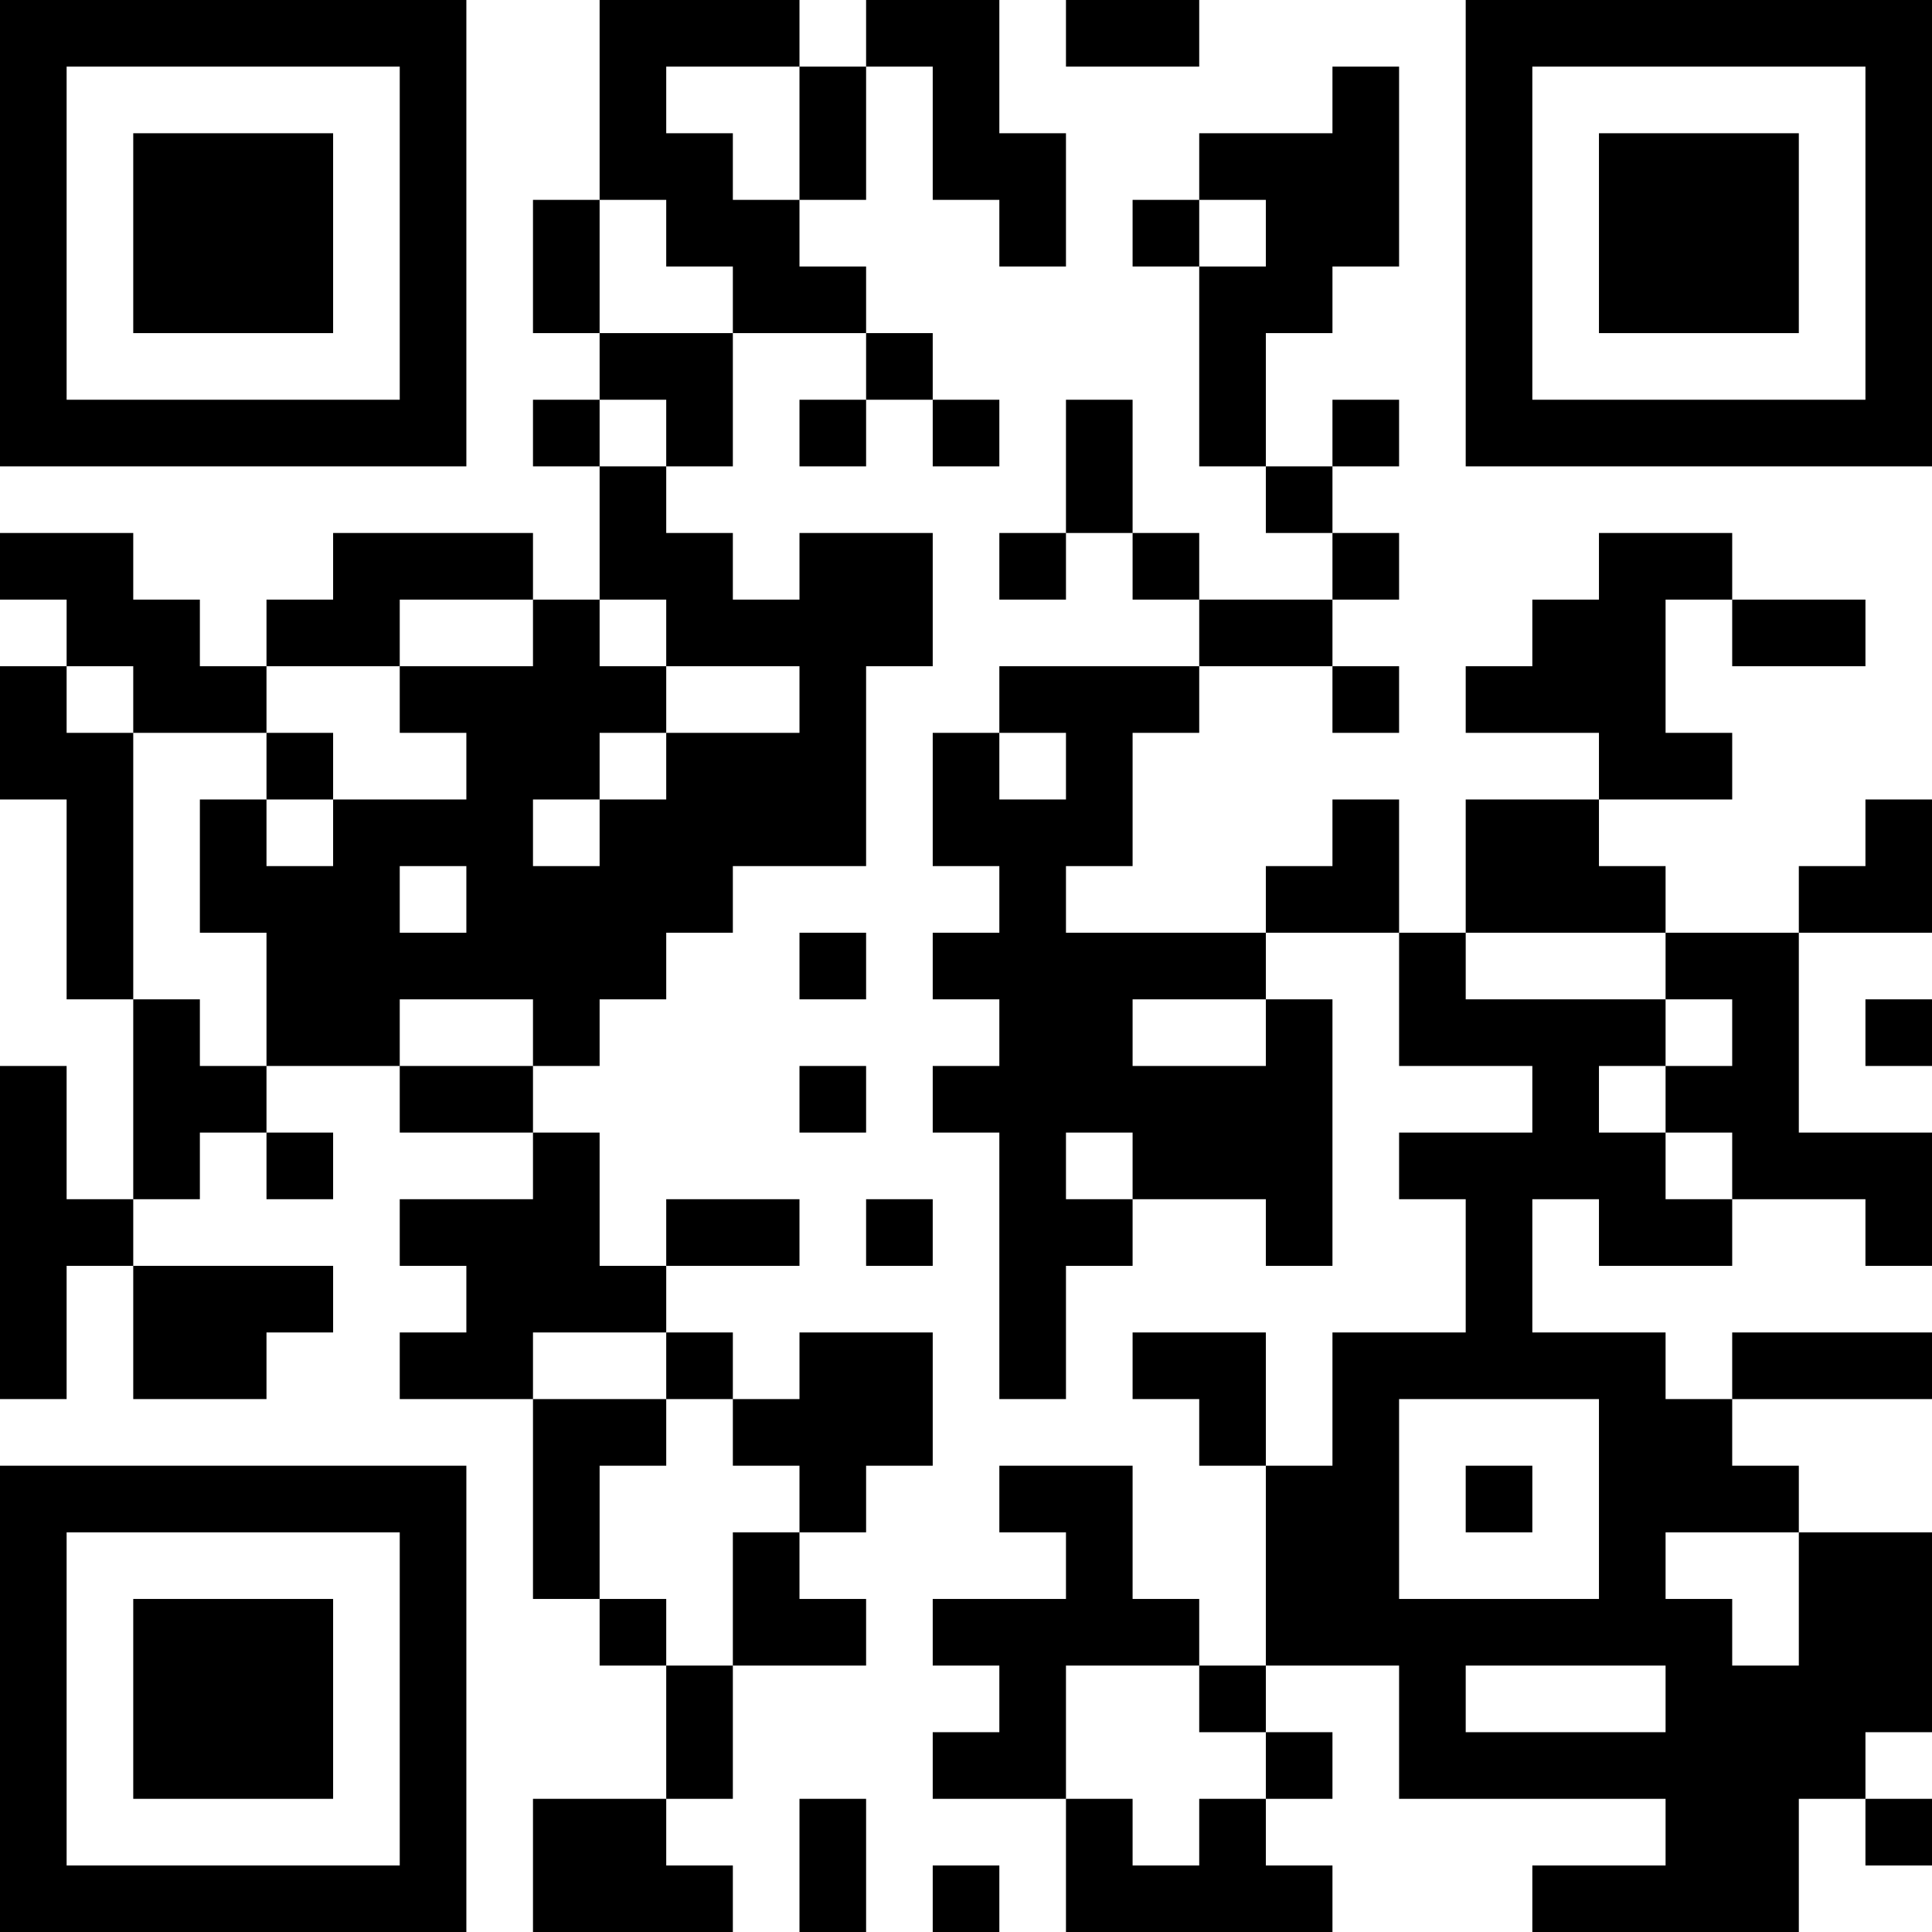 <?xml version="1.0" encoding="UTF-8"?>
<svg xmlns="http://www.w3.org/2000/svg" version="1.1" width="250" height="250" viewBox="0 0 250 250"><rect x="0" y="0" width="250" height="250" fill="#ffffff"/><g transform="scale(8.621)"><g transform="translate(0,0)"><path fill-rule="evenodd" d="M9 0L9 3L8 3L8 5L9 5L9 6L8 6L8 7L9 7L9 9L8 9L8 8L5 8L5 9L4 9L4 10L3 10L3 9L2 9L2 8L0 8L0 9L1 9L1 10L0 10L0 12L1 12L1 15L2 15L2 18L1 18L1 16L0 16L0 21L1 21L1 19L2 19L2 21L4 21L4 20L5 20L5 19L2 19L2 18L3 18L3 17L4 17L4 18L5 18L5 17L4 17L4 16L6 16L6 17L8 17L8 18L6 18L6 19L7 19L7 20L6 20L6 21L8 21L8 24L9 24L9 25L10 25L10 27L8 27L8 29L11 29L11 28L10 28L10 27L11 27L11 25L13 25L13 24L12 24L12 23L13 23L13 22L14 22L14 20L12 20L12 21L11 21L11 20L10 20L10 19L12 19L12 18L10 18L10 19L9 19L9 17L8 17L8 16L9 16L9 15L10 15L10 14L11 14L11 13L13 13L13 10L14 10L14 8L12 8L12 9L11 9L11 8L10 8L10 7L11 7L11 5L13 5L13 6L12 6L12 7L13 7L13 6L14 6L14 7L15 7L15 6L14 6L14 5L13 5L13 4L12 4L12 3L13 3L13 1L14 1L14 3L15 3L15 4L16 4L16 2L15 2L15 0L13 0L13 1L12 1L12 0ZM16 0L16 1L18 1L18 0ZM10 1L10 2L11 2L11 3L12 3L12 1ZM20 1L20 2L18 2L18 3L17 3L17 4L18 4L18 7L19 7L19 8L20 8L20 9L18 9L18 8L17 8L17 6L16 6L16 8L15 8L15 9L16 9L16 8L17 8L17 9L18 9L18 10L15 10L15 11L14 11L14 13L15 13L15 14L14 14L14 15L15 15L15 16L14 16L14 17L15 17L15 21L16 21L16 19L17 19L17 18L19 18L19 19L20 19L20 15L19 15L19 14L21 14L21 16L23 16L23 17L21 17L21 18L22 18L22 20L20 20L20 22L19 22L19 20L17 20L17 21L18 21L18 22L19 22L19 25L18 25L18 24L17 24L17 22L15 22L15 23L16 23L16 24L14 24L14 25L15 25L15 26L14 26L14 27L16 27L16 29L20 29L20 28L19 28L19 27L20 27L20 26L19 26L19 25L21 25L21 27L25 27L25 28L23 28L23 29L27 29L27 27L28 27L28 28L29 28L29 27L28 27L28 26L29 26L29 23L27 23L27 22L26 22L26 21L29 21L29 20L26 20L26 21L25 21L25 20L23 20L23 18L24 18L24 19L26 19L26 18L28 18L28 19L29 19L29 17L27 17L27 14L29 14L29 12L28 12L28 13L27 13L27 14L25 14L25 13L24 13L24 12L26 12L26 11L25 11L25 9L26 9L26 10L28 10L28 9L26 9L26 8L24 8L24 9L23 9L23 10L22 10L22 11L24 11L24 12L22 12L22 14L21 14L21 12L20 12L20 13L19 13L19 14L16 14L16 13L17 13L17 11L18 11L18 10L20 10L20 11L21 11L21 10L20 10L20 9L21 9L21 8L20 8L20 7L21 7L21 6L20 6L20 7L19 7L19 5L20 5L20 4L21 4L21 1ZM9 3L9 5L11 5L11 4L10 4L10 3ZM18 3L18 4L19 4L19 3ZM9 6L9 7L10 7L10 6ZM6 9L6 10L4 10L4 11L2 11L2 10L1 10L1 11L2 11L2 15L3 15L3 16L4 16L4 14L3 14L3 12L4 12L4 13L5 13L5 12L7 12L7 11L6 11L6 10L8 10L8 9ZM9 9L9 10L10 10L10 11L9 11L9 12L8 12L8 13L9 13L9 12L10 12L10 11L12 11L12 10L10 10L10 9ZM4 11L4 12L5 12L5 11ZM15 11L15 12L16 12L16 11ZM6 13L6 14L7 14L7 13ZM12 14L12 15L13 15L13 14ZM22 14L22 15L25 15L25 16L24 16L24 17L25 17L25 18L26 18L26 17L25 17L25 16L26 16L26 15L25 15L25 14ZM6 15L6 16L8 16L8 15ZM17 15L17 16L19 16L19 15ZM28 15L28 16L29 16L29 15ZM12 16L12 17L13 17L13 16ZM16 17L16 18L17 18L17 17ZM13 18L13 19L14 19L14 18ZM8 20L8 21L10 21L10 22L9 22L9 24L10 24L10 25L11 25L11 23L12 23L12 22L11 22L11 21L10 21L10 20ZM21 21L21 24L24 24L24 21ZM22 22L22 23L23 23L23 22ZM25 23L25 24L26 24L26 25L27 25L27 23ZM16 25L16 27L17 27L17 28L18 28L18 27L19 27L19 26L18 26L18 25ZM22 25L22 26L25 26L25 25ZM12 27L12 29L13 29L13 27ZM14 28L14 29L15 29L15 28ZM0 0L0 7L7 7L7 0ZM1 1L1 6L6 6L6 1ZM2 2L2 5L5 5L5 2ZM22 0L22 7L29 7L29 0ZM23 1L23 6L28 6L28 1ZM24 2L24 5L27 5L27 2ZM0 22L0 29L7 29L7 22ZM1 23L1 28L6 28L6 23ZM2 24L2 27L5 27L5 24Z" fill="#000000"/></g></g></svg>
